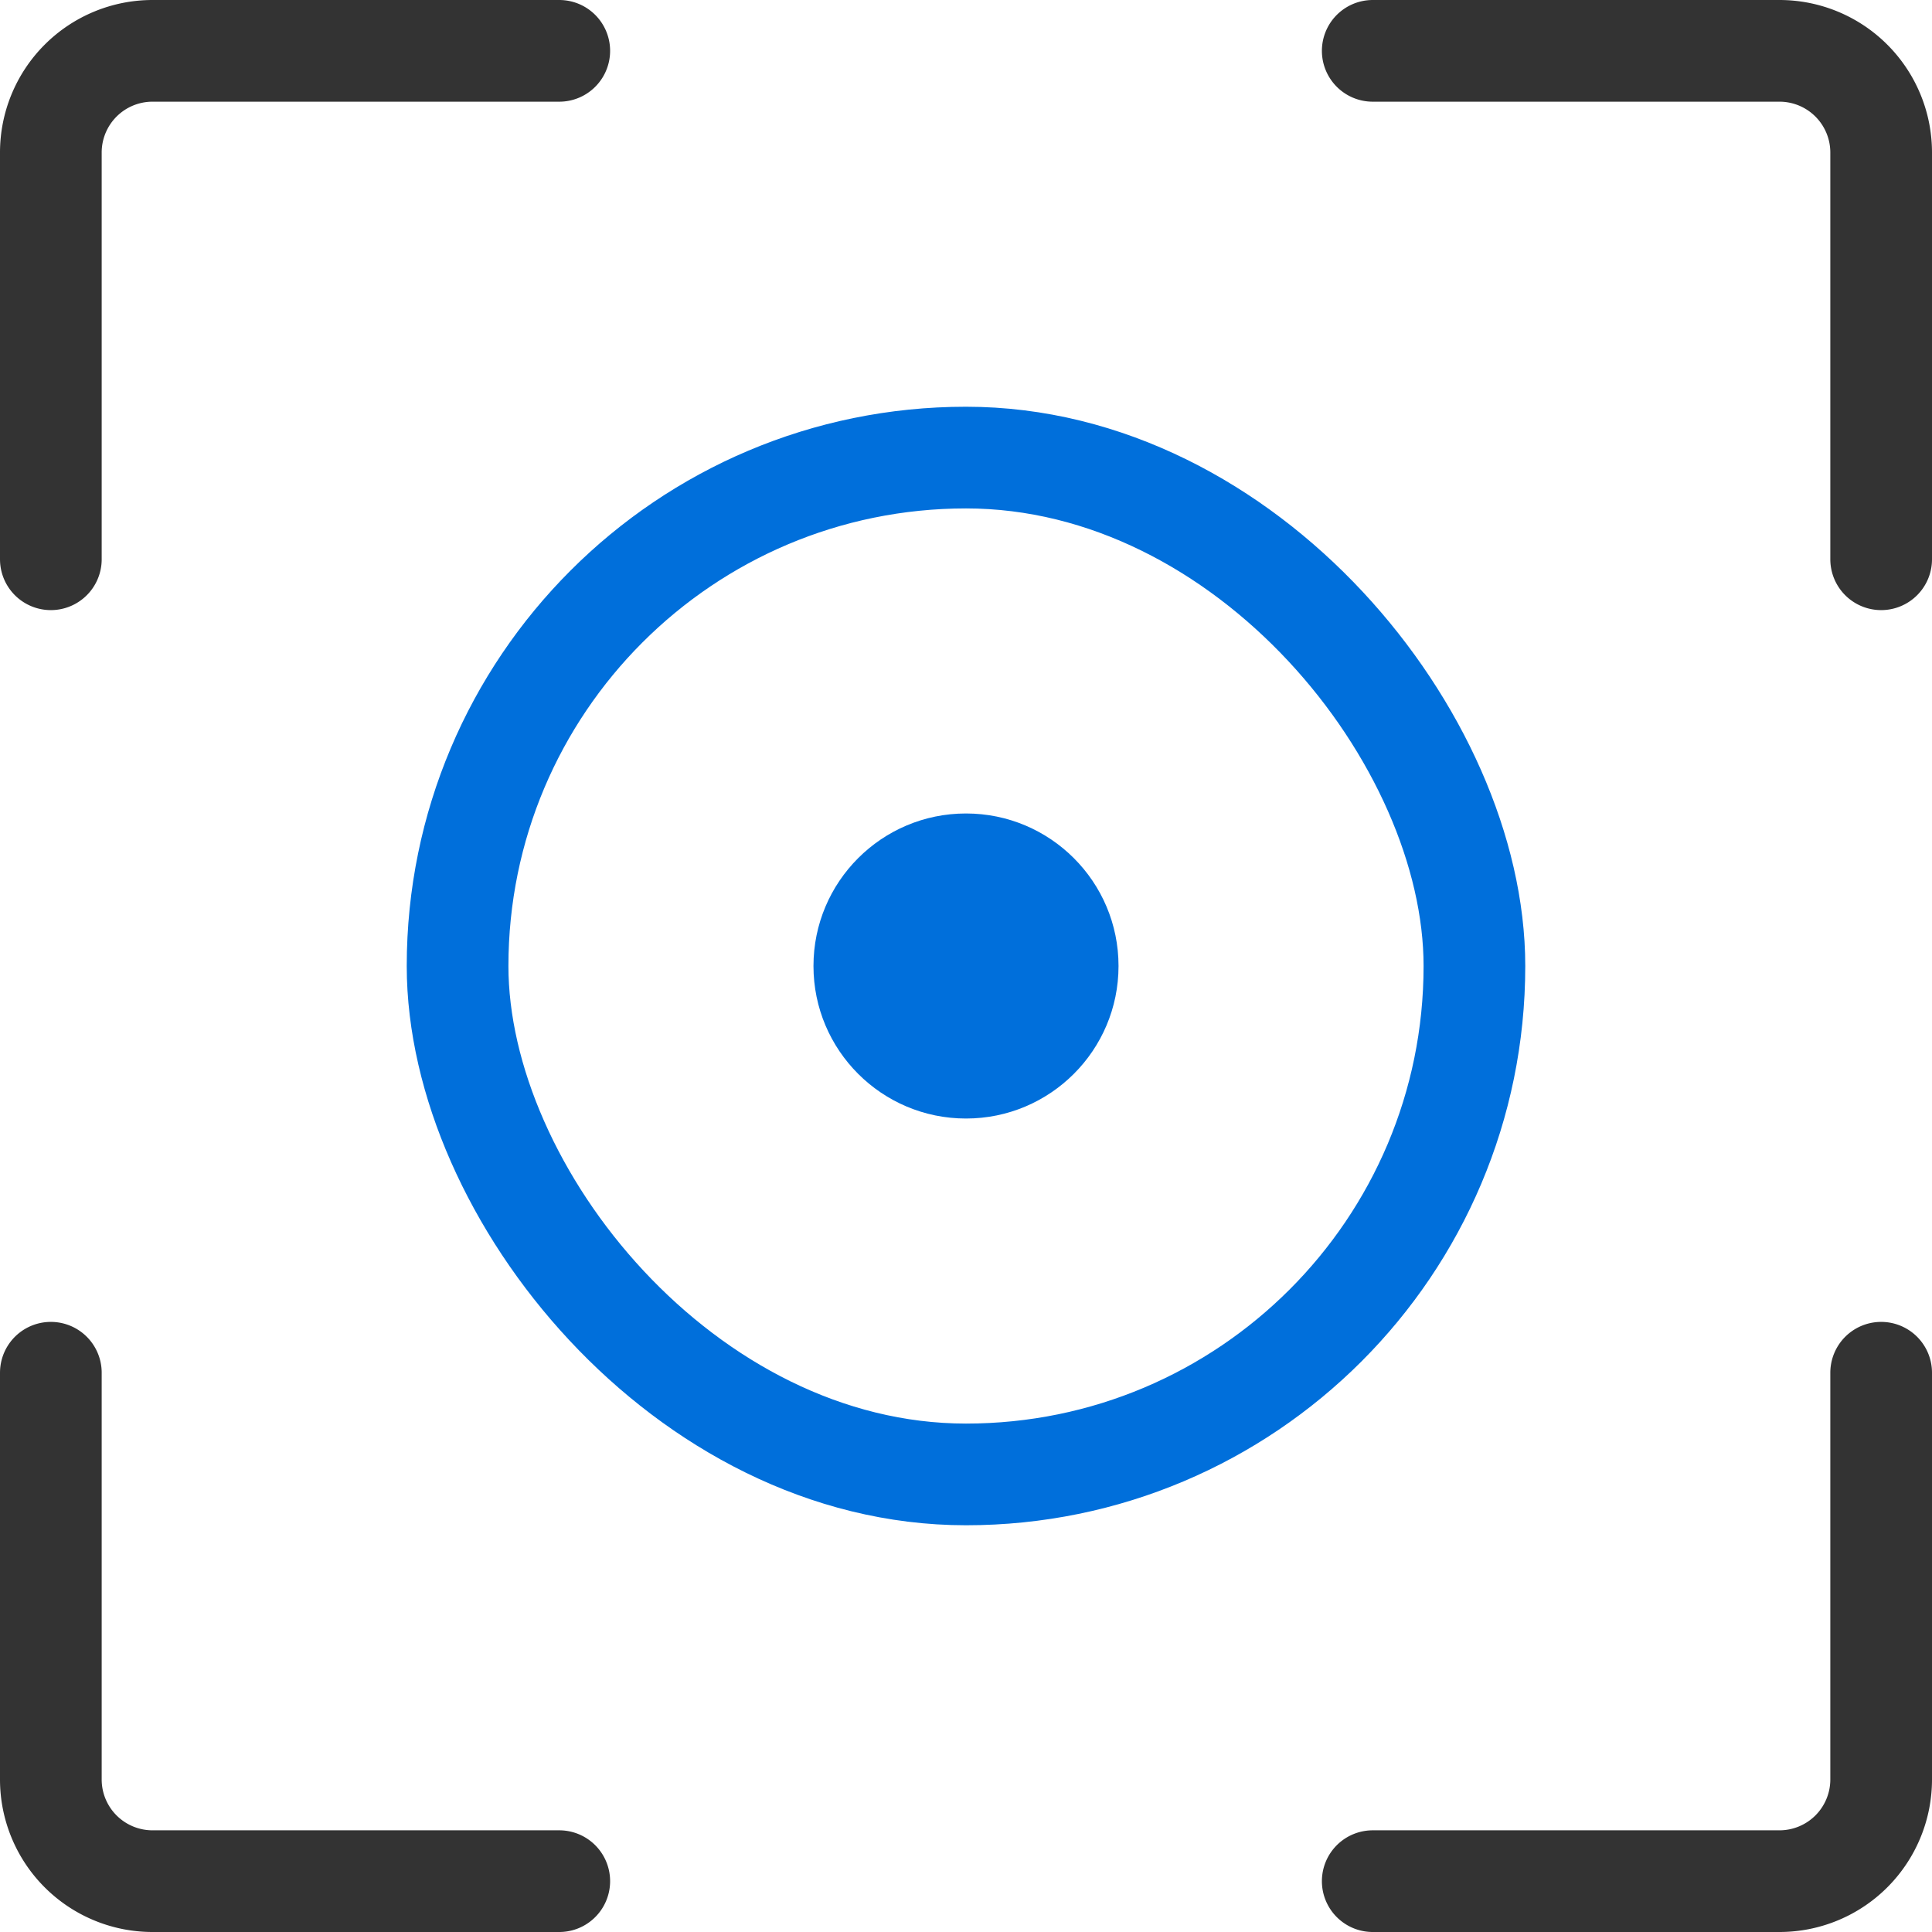 <svg xmlns="http://www.w3.org/2000/svg" width="38" height="38" viewBox="0 0 38 38"><defs><style>.a,.b{fill:none;stroke-width:2px;}.a{stroke:#333;stroke-linecap:round;stroke-linejoin:round;}.b{stroke:#006fdb;}.c{fill:#006fdb;}</style></defs><g transform="translate(-5 -5)"><path class="a" d="M16,6H8A2,2,0,0,0,6,8v8"/><path class="a" d="M16,42H8a2,2,0,0,1-2-2V32"/><path class="a" d="M32,42h8a2,2,0,0,0,2-2V32"/><path class="a" d="M32,6h8a2,2,0,0,1,2,2v8"/><rect class="b" width="20" height="20" rx="10" transform="translate(14 14)"/><circle class="c" cx="3" cy="3" r="3" transform="translate(27 27) rotate(180)"/></g></svg>